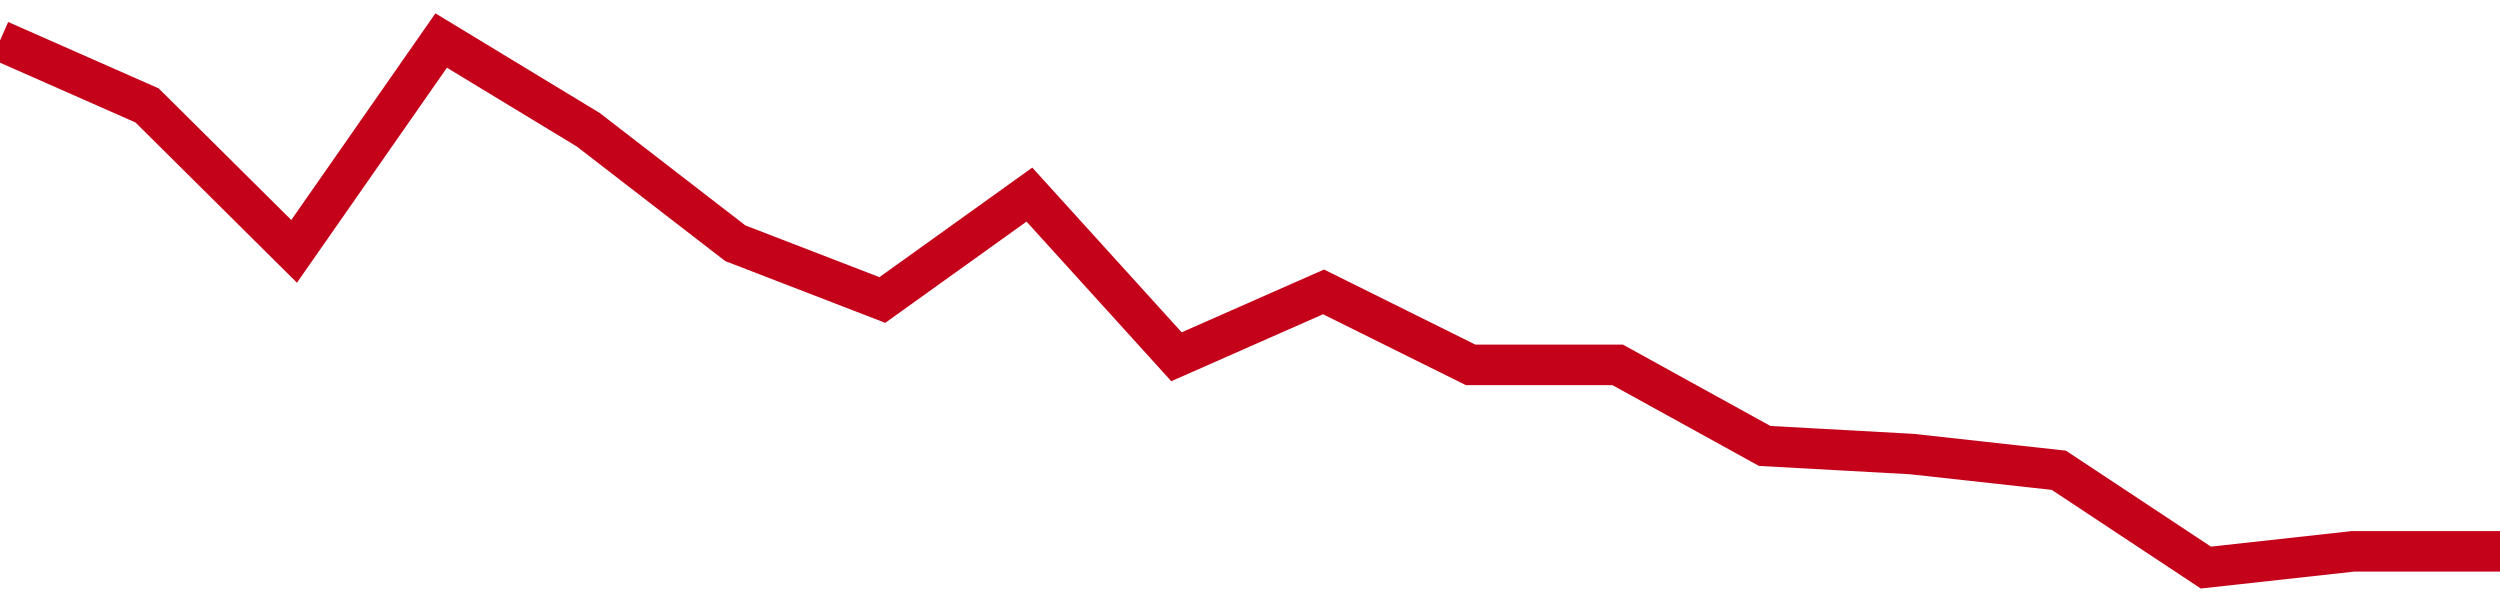 <!-- Generated with https://github.com/jxxe/sparkline/ --><svg viewBox="0 0 185 45" class="sparkline" xmlns="http://www.w3.org/2000/svg"><path class="sparkline--fill" d="M 0 3 L 0 3 L 10.882 7.8 L 21.765 18.6 L 32.647 3 L 43.529 9.6 L 54.412 18 L 65.294 22.2 L 76.176 14.4 L 87.059 26.4 L 97.941 21.6 L 108.824 27 L 119.706 27 L 130.588 33 L 141.471 33.6 L 152.353 34.8 L 163.235 42 L 174.118 40.8 L 185 40.8 V 45 L 0 45 Z" stroke="none" fill="none" ></path><path class="sparkline--line" d="M 0 3 L 0 3 L 10.882 7.8 L 21.765 18.6 L 32.647 3 L 43.529 9.6 L 54.412 18 L 65.294 22.2 L 76.176 14.4 L 87.059 26.4 L 97.941 21.6 L 108.824 27 L 119.706 27 L 130.588 33 L 141.471 33.6 L 152.353 34.8 L 163.235 42 L 174.118 40.8 L 185 40.8" fill="none" stroke-width="3" stroke="#C4021A" ></path></svg>